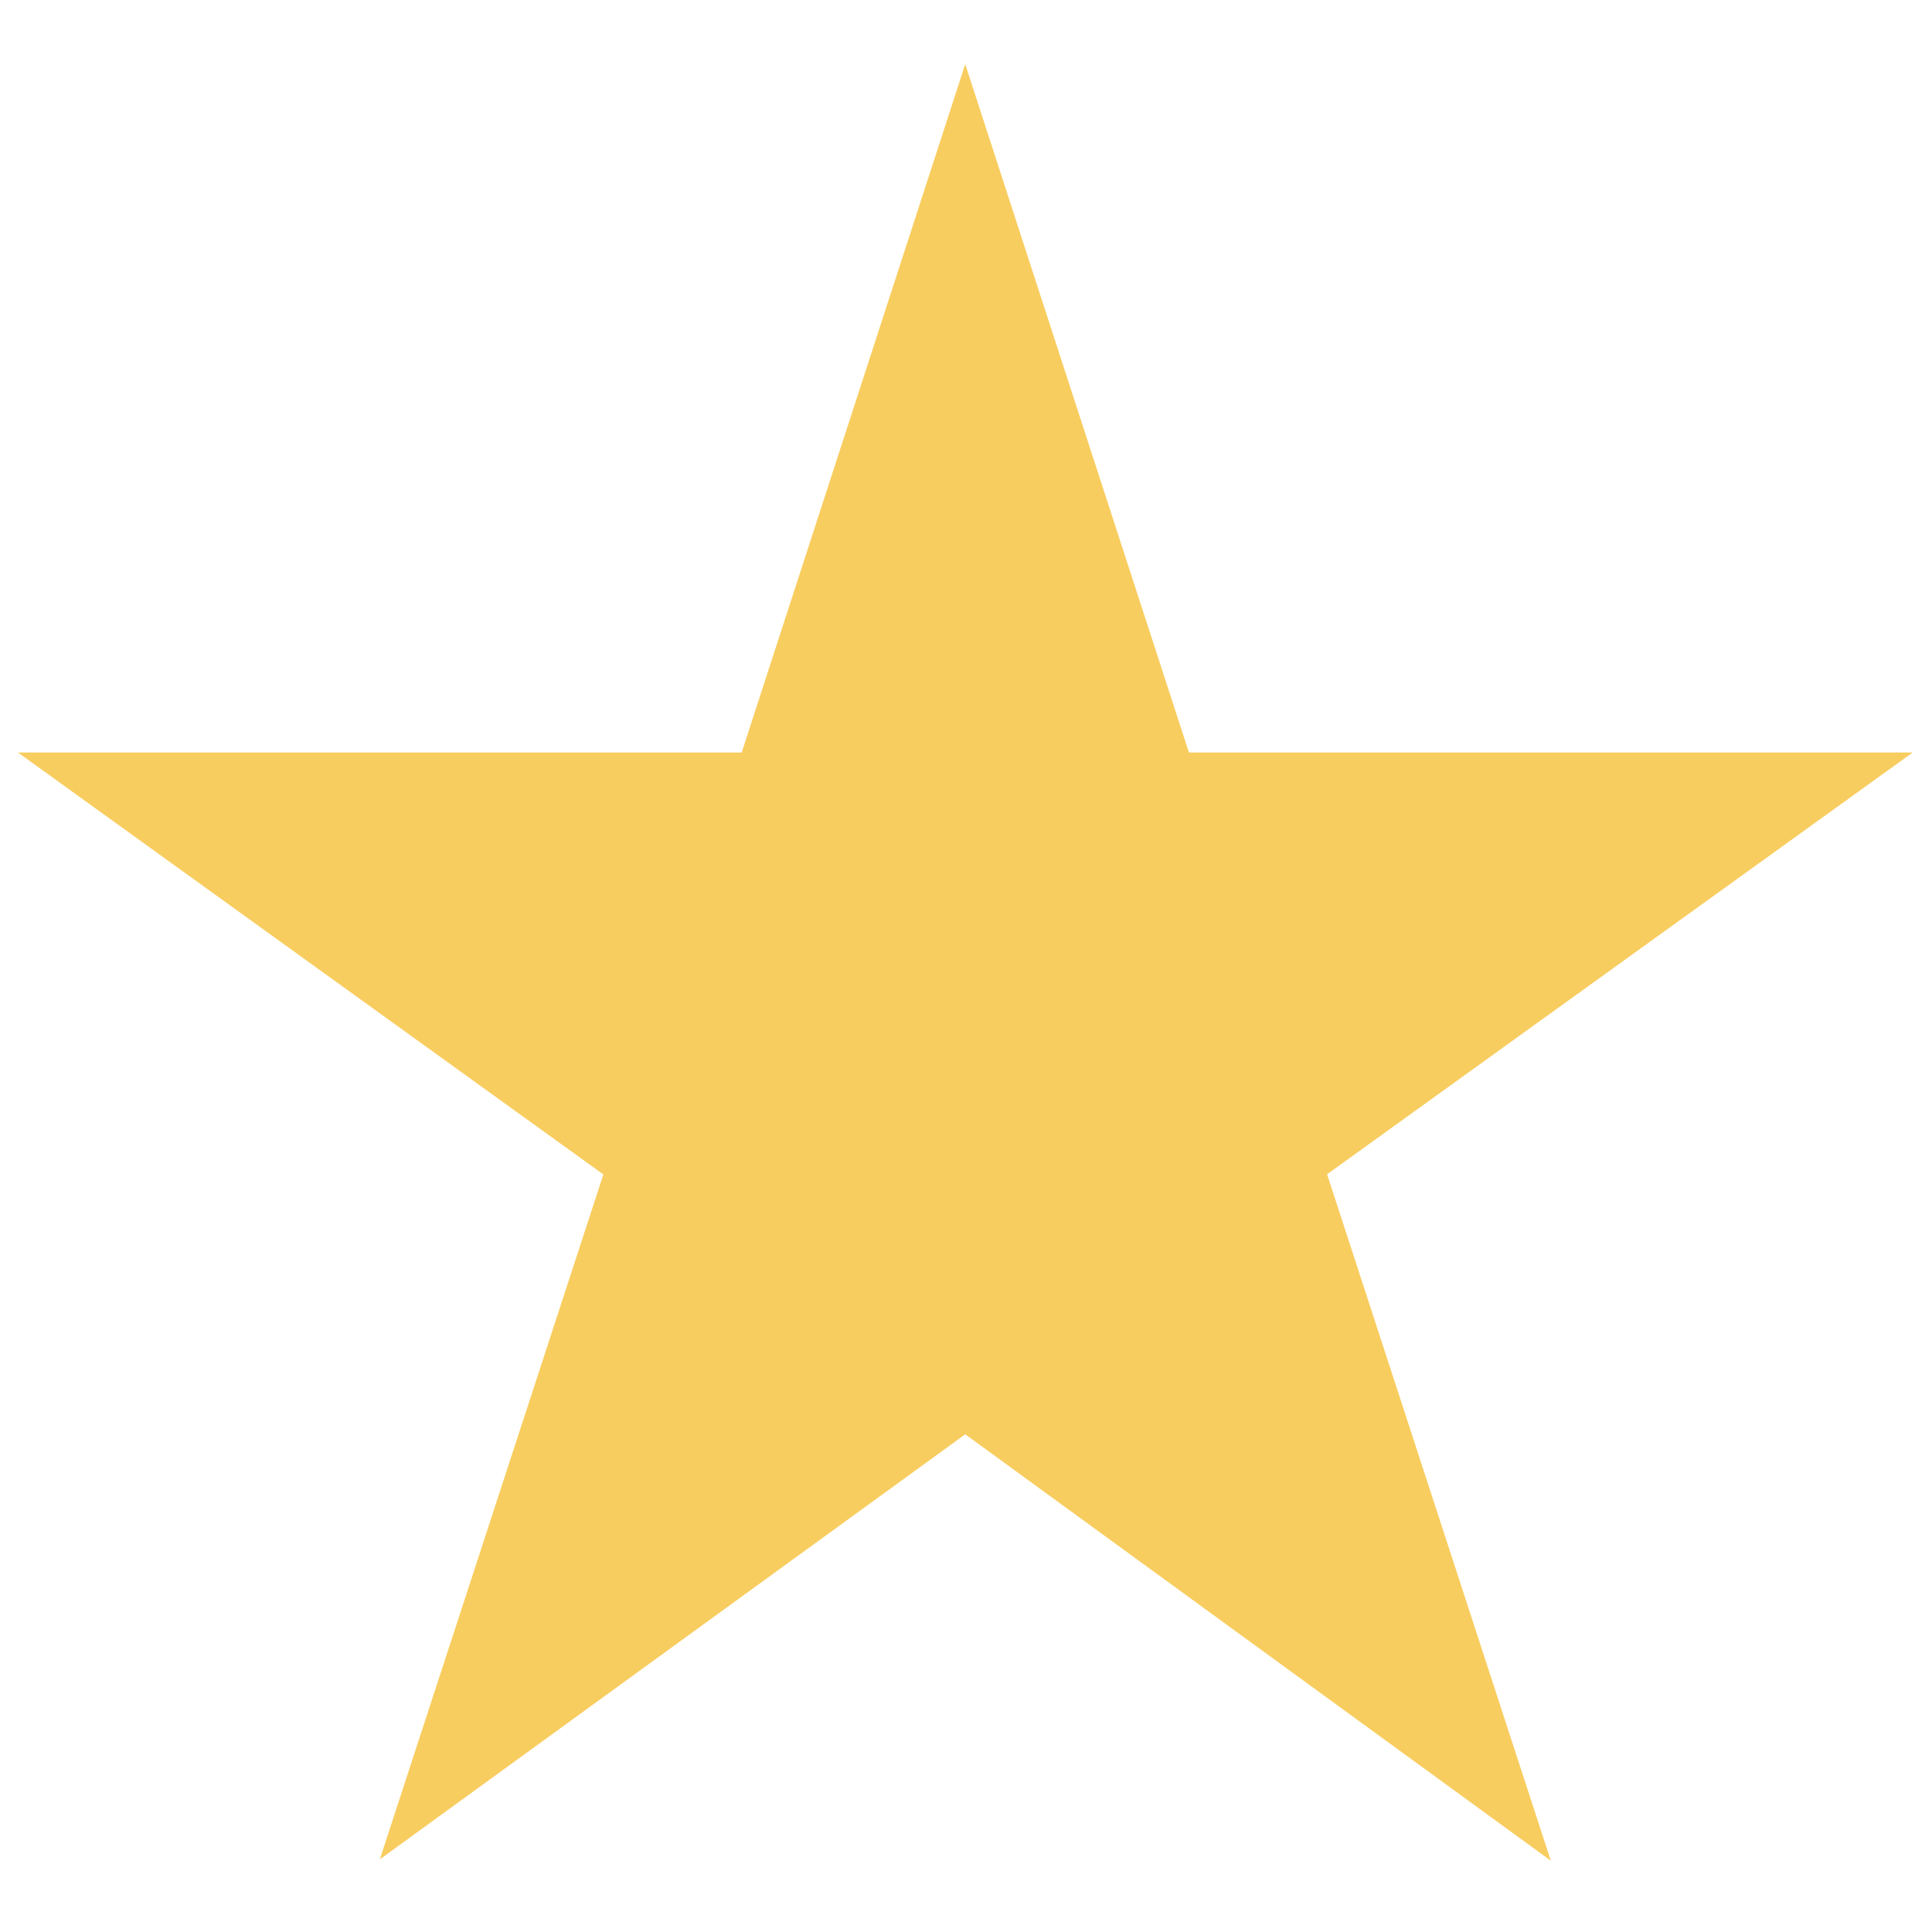 <?xml version="1.0" encoding="UTF-8"?>
<!-- Generated by Pixelmator Pro 3.2.3 -->
<svg width="96" height="96" viewBox="0 0 96 96" xmlns="http://www.w3.org/2000/svg" xmlns:xlink="http://www.w3.org/1999/xlink">
    <path id="Path" fill="#f8cd5f" stroke="none" d="M 47.962 3.187 L 59.078 37.392 L 95.04 37.392 L 65.942 58.349 L 77.059 92.458 L 47.962 71.27 L 18.874 92.39 L 29.981 58.358 L 0.893 37.392 L 36.854 37.392 Z"/>
</svg>
